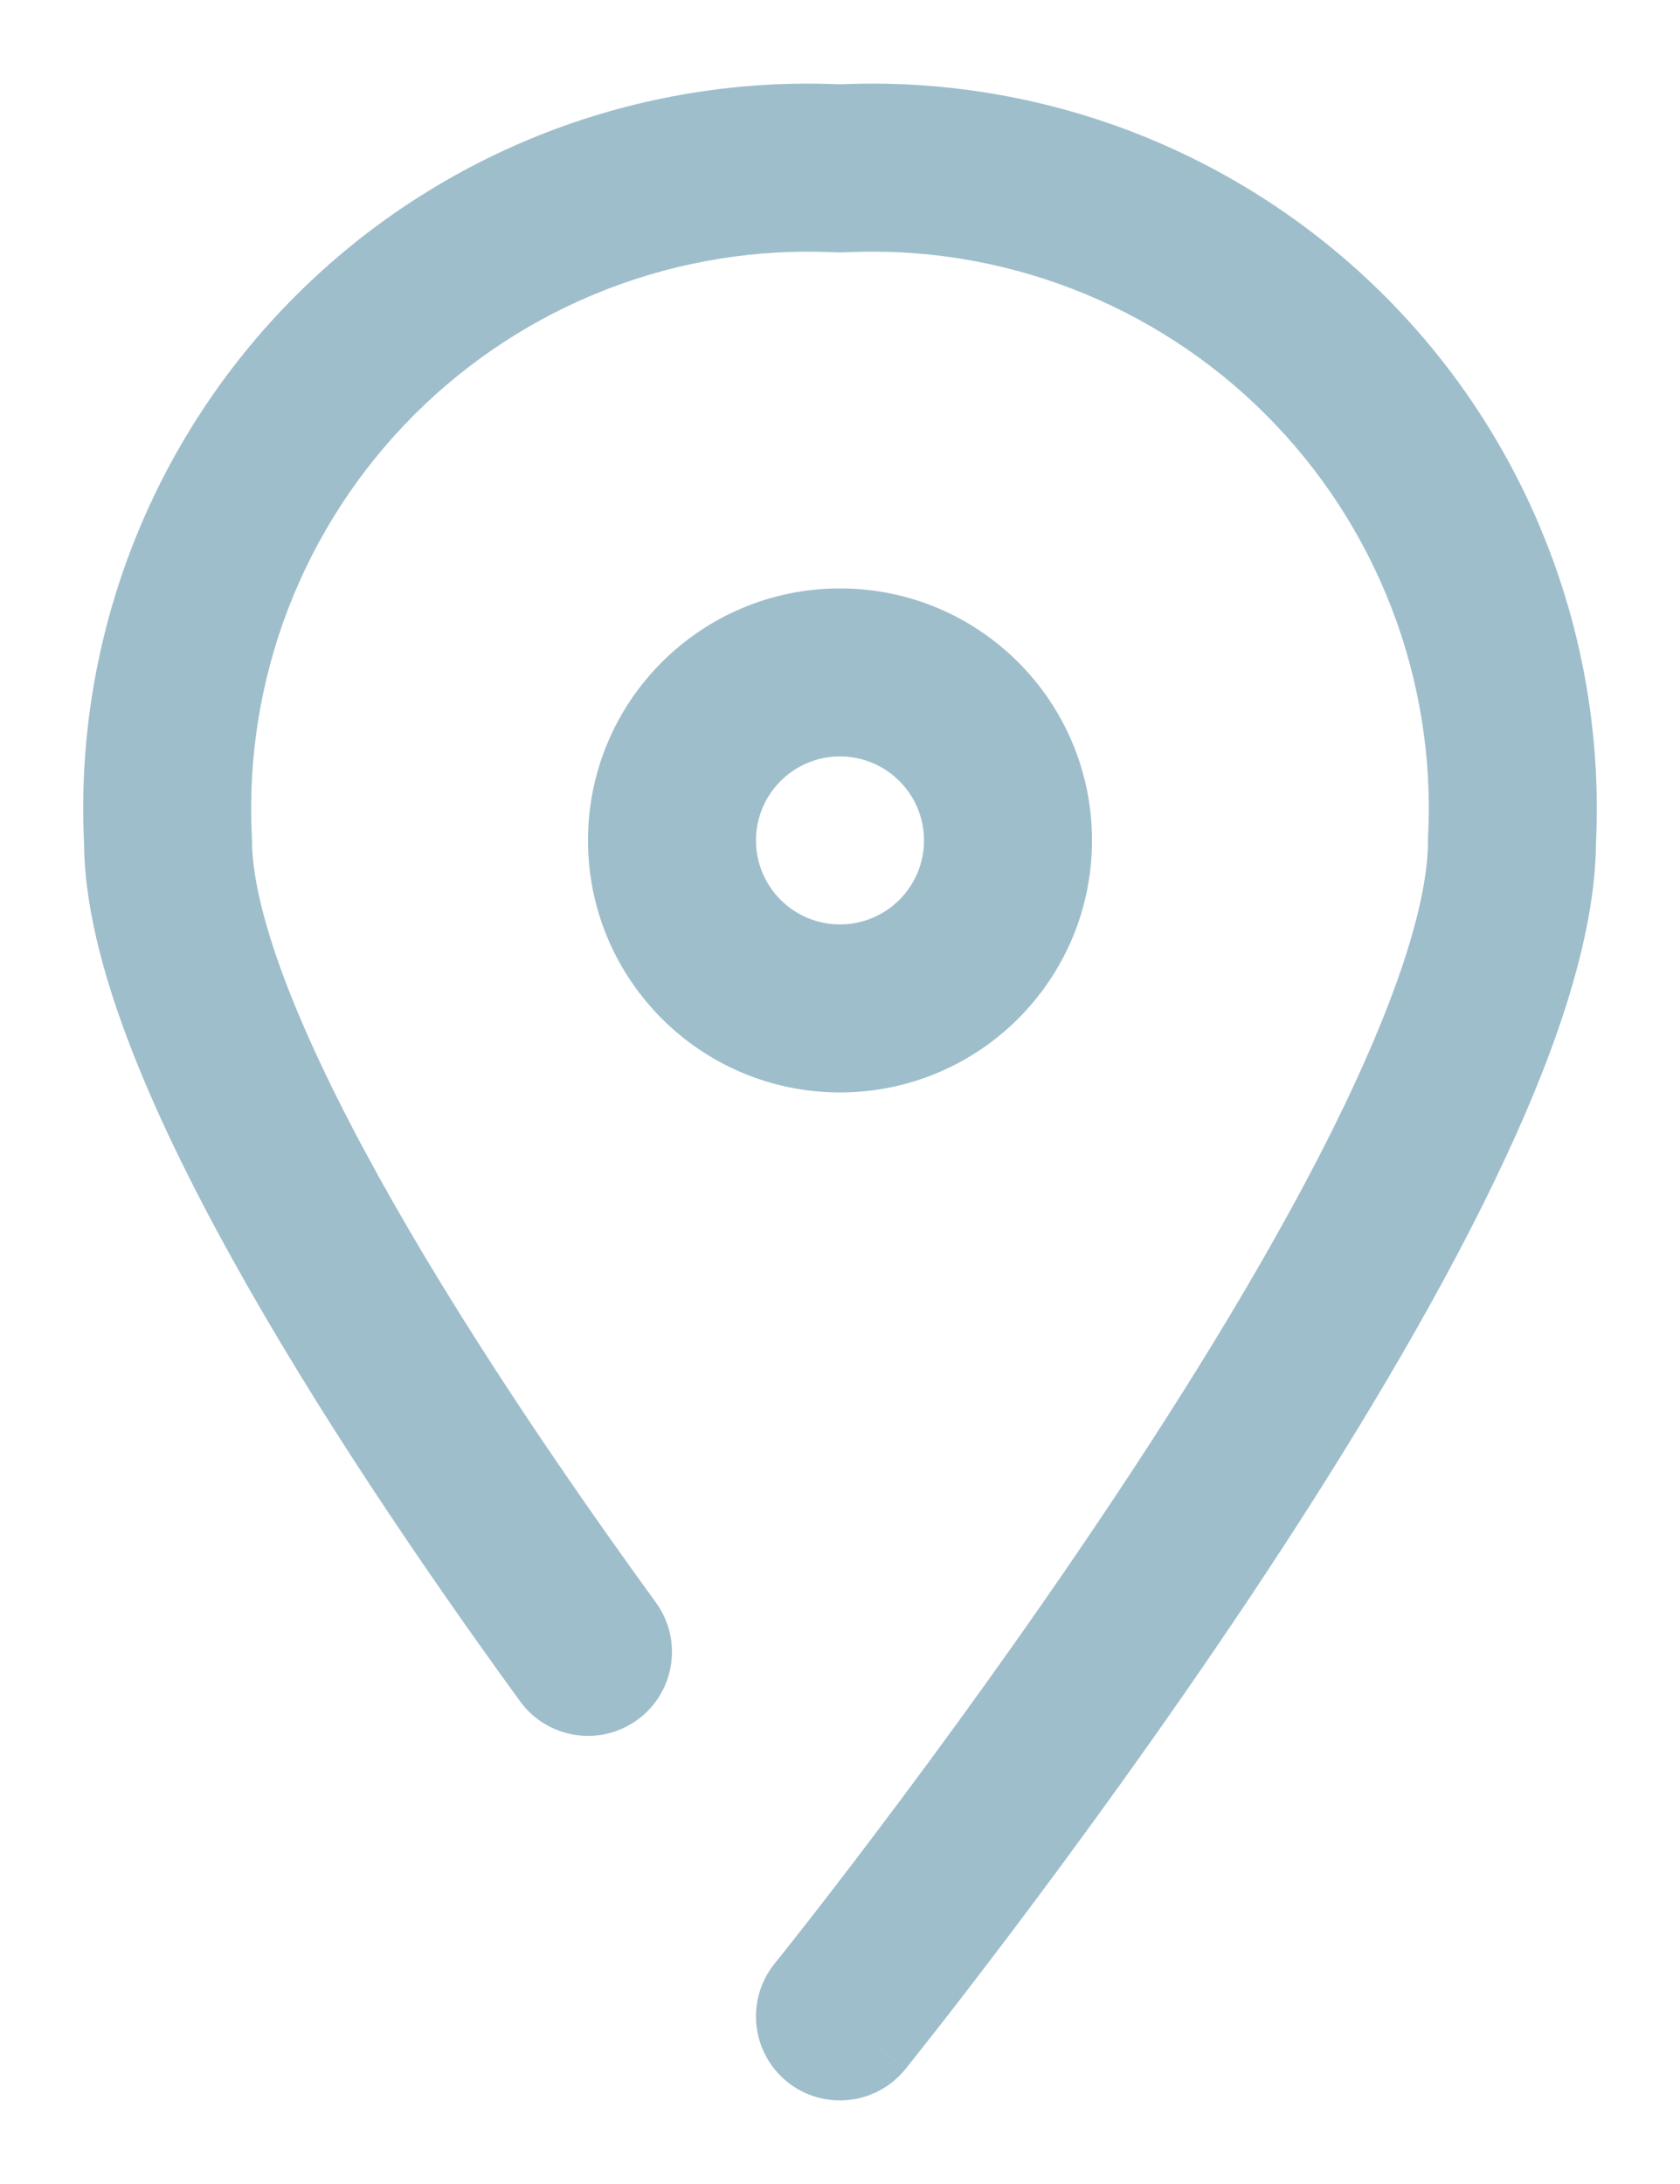 <svg width="20" height="26" viewBox="0 0 20 26" fill="none" xmlns="http://www.w3.org/2000/svg">
<path fill-rule="evenodd" clip-rule="evenodd" d="M12.764 3.438C11.9 3.105 10.975 2.957 10.05 3.004C10.017 3.005 9.983 3.005 9.95 3.004C9.025 2.958 8.1 3.106 7.236 3.439C6.372 3.772 5.587 4.282 4.932 4.937C4.277 5.592 3.766 6.377 3.433 7.241C3.1 8.106 2.952 9.03 2.998 9.955C2.999 9.972 3 9.988 3 10.005C3 10.395 3.121 10.951 3.391 11.667C3.657 12.37 4.041 13.163 4.507 14.005C5.44 15.69 6.664 17.503 7.808 19.077C8.133 19.523 8.035 20.149 7.588 20.474C7.141 20.799 6.516 20.7 6.191 20.253C5.023 18.647 3.746 16.76 2.758 14.974C2.263 14.082 1.831 13.197 1.52 12.374C1.218 11.573 1.005 10.765 1 10.031C0.943 8.835 1.137 7.64 1.567 6.522C2.001 5.397 2.665 4.375 3.518 3.523C4.37 2.67 5.392 2.006 6.517 1.572C7.626 1.145 8.812 0.951 10 1.004C11.187 0.951 12.373 1.144 13.483 1.571C14.608 2.005 15.63 2.669 16.483 3.522C17.336 4.374 18 5.396 18.433 6.522C18.864 7.64 19.056 8.835 19 10.031C18.991 11.298 18.395 12.854 17.645 14.358C16.868 15.915 15.842 17.577 14.831 19.089C13.817 20.605 12.805 21.989 12.048 22.993C11.669 23.495 11.353 23.904 11.131 24.187C11.02 24.329 10.932 24.439 10.872 24.515L10.803 24.601L10.785 24.624L10.779 24.632C10.779 24.632 10.778 24.633 10 24.005L10.779 24.632C10.432 25.062 9.802 25.13 9.372 24.784C8.942 24.437 8.875 23.807 9.221 23.377L9.226 23.371L9.242 23.351L9.307 23.27C9.364 23.198 9.448 23.092 9.556 22.954C9.772 22.679 10.081 22.28 10.451 21.788C11.194 20.804 12.182 19.452 13.168 17.977C14.157 16.499 15.132 14.916 15.855 13.466C16.599 11.973 17 10.771 17 10.005C17 9.988 17 9.971 17.001 9.955C17.048 9.03 16.9 8.105 16.567 7.24C16.234 6.376 15.724 5.591 15.069 4.936C14.414 4.281 13.629 3.771 12.764 3.438ZM10 9.005C9.447 9.005 9 9.453 9 10.005C9 10.557 9.447 11.005 10 11.005C10.552 11.005 11 10.557 11 10.005C11 9.453 10.552 9.005 10 9.005ZM7 10.005C7 8.348 8.343 7.005 10 7.005C11.657 7.005 13 8.348 13 10.005C13 11.662 11.657 13.005 10 13.005C8.343 13.005 7 11.662 7 10.005Z" fill="#9FBECB"/>
</svg>
